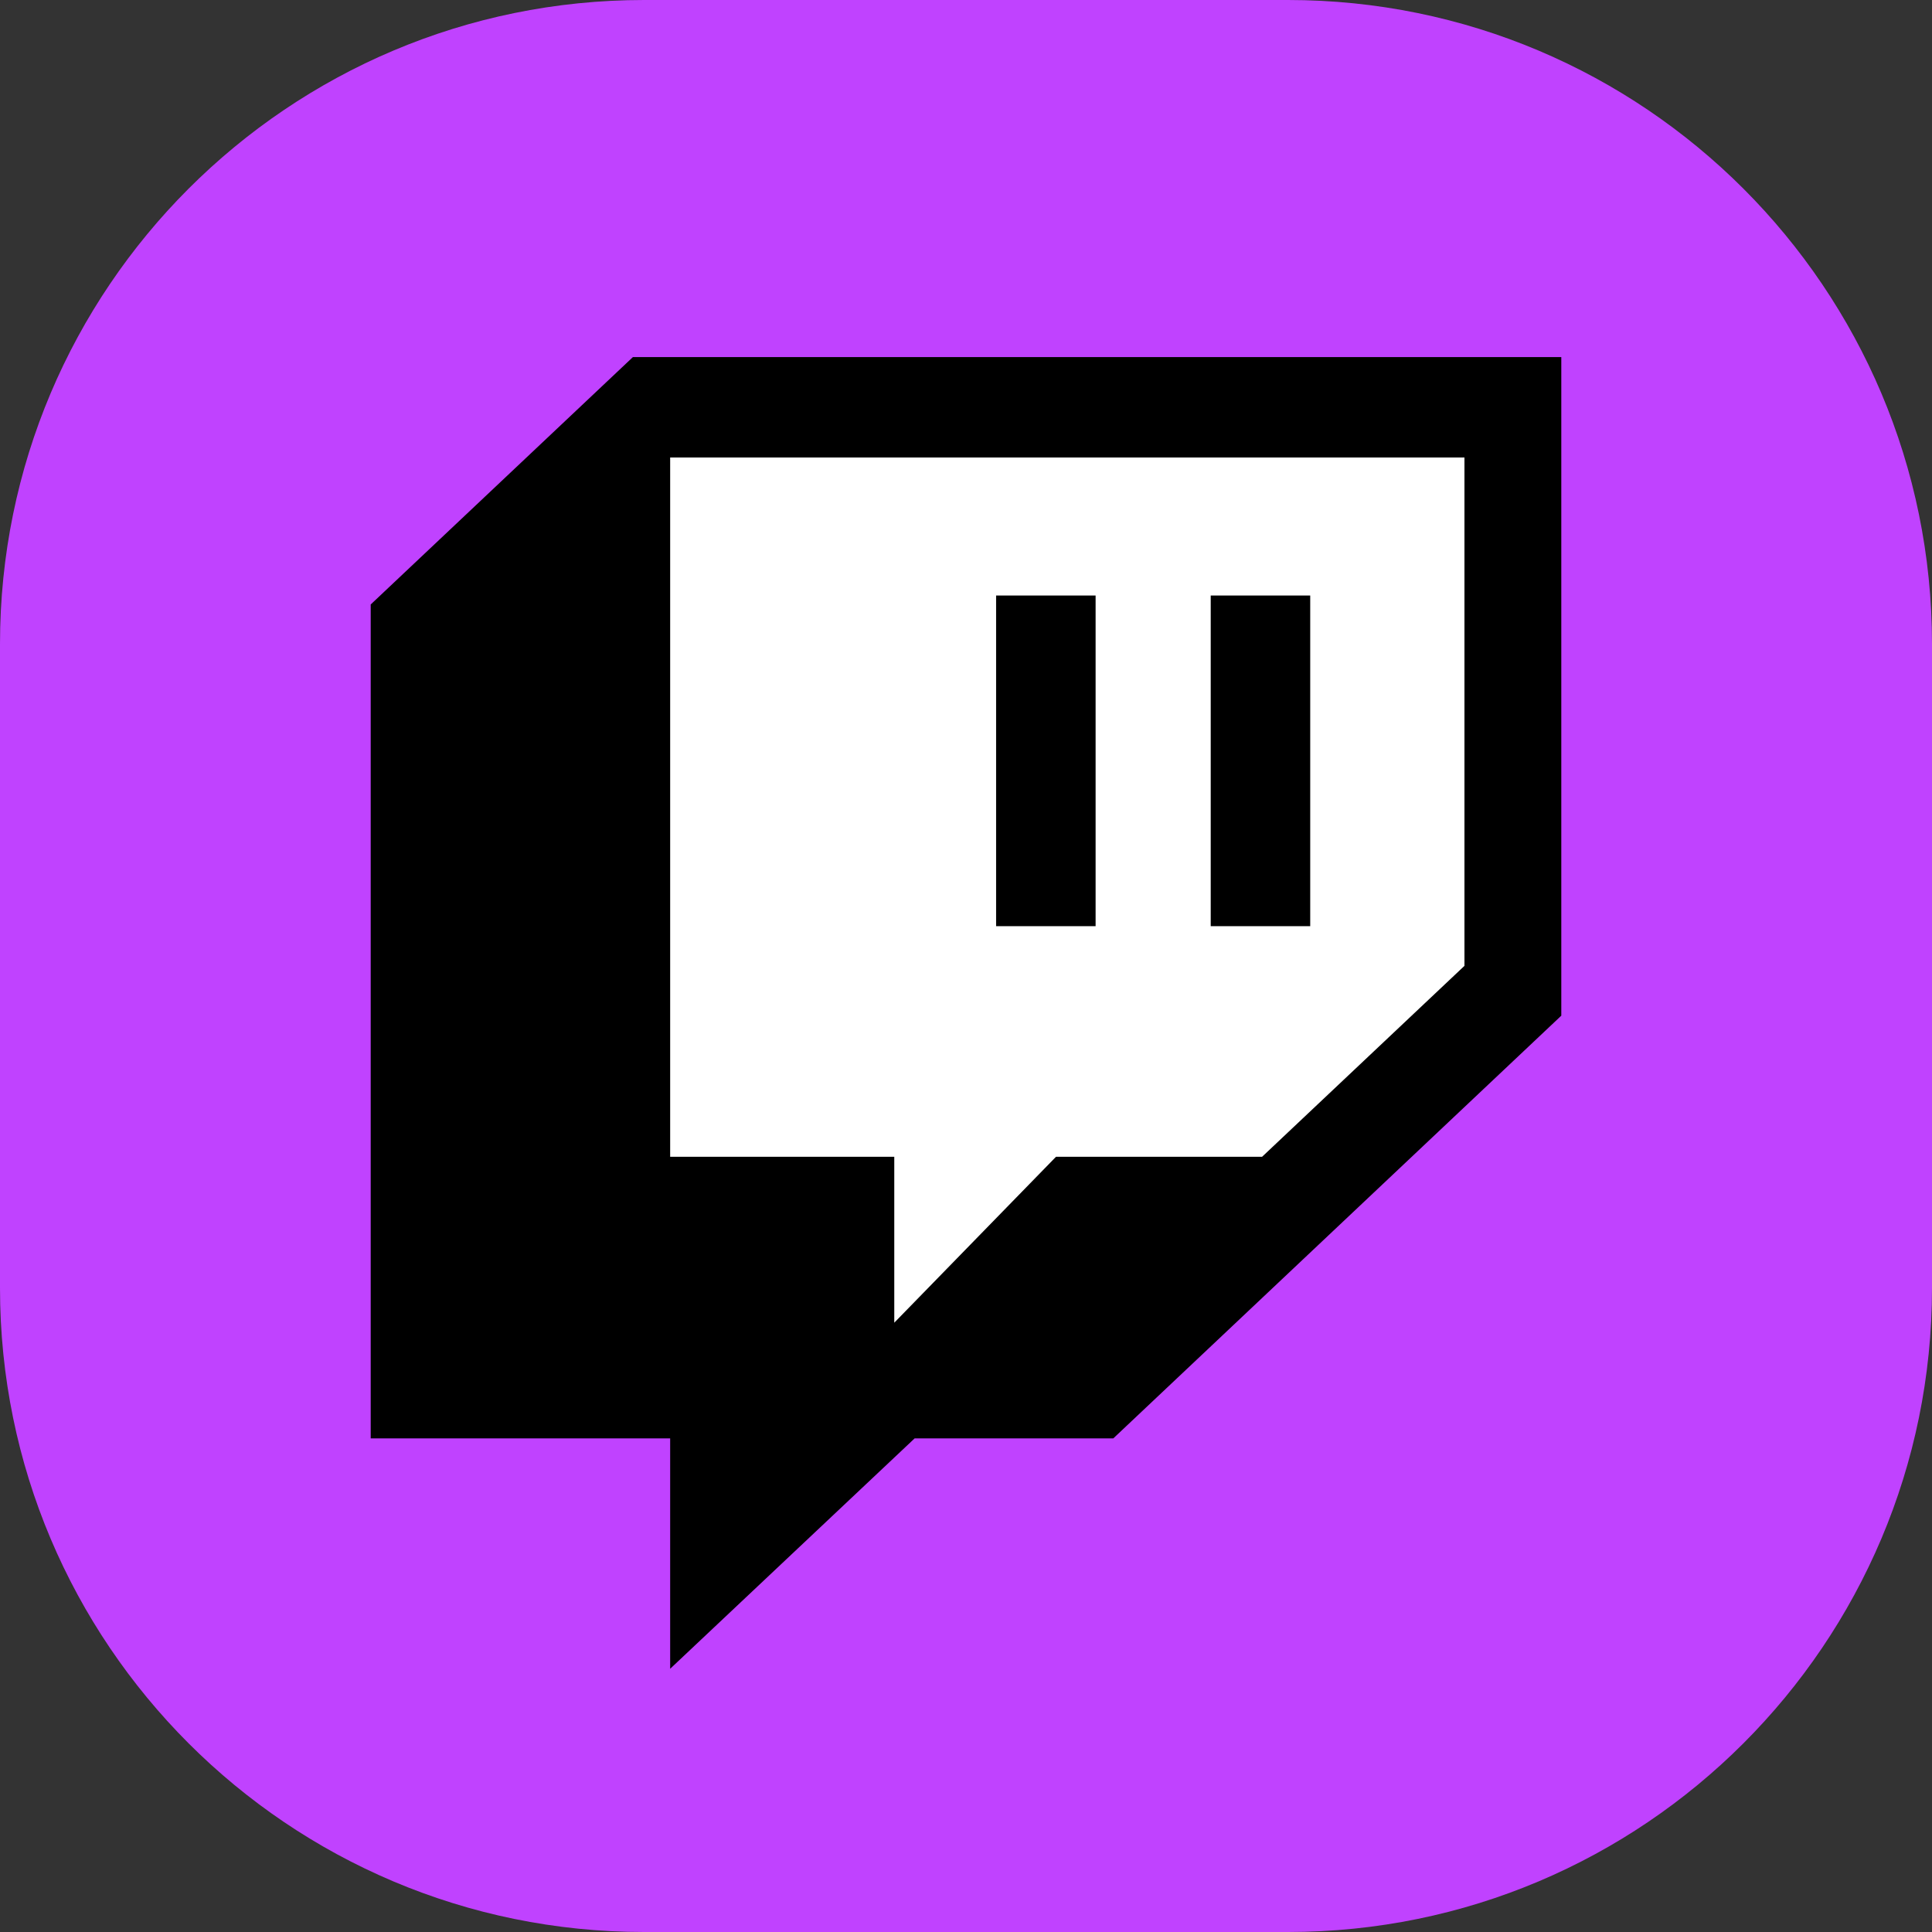 <?xml version="1.0" encoding="utf-8"?>
<!-- Generator: Adobe Illustrator 17.1.0, SVG Export Plug-In . SVG Version: 6.00 Build 0)  -->
<!DOCTYPE svg PUBLIC "-//W3C//DTD SVG 1.1//EN" "http://www.w3.org/Graphics/SVG/1.1/DTD/svg11.dtd">
<svg version="1.1" id="Слой_1" xmlns="http://www.w3.org/2000/svg" xmlns:xlink="http://www.w3.org/1999/xlink" x="0px" y="0px"
	 viewBox="0 0 24 24" enable-background="new 0 0 24 24" xml:space="preserve">
<rect x="0" y="0" width="24" height="24" fill="#333333" stroke="none"/>
<path fill="#C042FF" d="M16,24H8c-4.418,0-8-3.582-8-8V8c0-4.418,3.582-8,8-8h8c4.418,0,8,3.582,8,8v8C24,20.418,20.418,24,16,24z"
	/>
<path d="M19.395,4.437v8.18l-5.565,5.251h-2.468L8.325,20.73v-2.862H4.605V7.509l3.257-3.073H19.395z"/>
<path fill="#FFFFFF" d="M8.325,5.683v8.687h2.784v2.061l2.009-2.061h2.56l2.514-2.372V5.683H8.325z M13.61,11.505h-1.236V7.398
	h1.236V11.505z M16.277,11.505H15.04V7.398h1.236V11.505z"/>
</svg>

